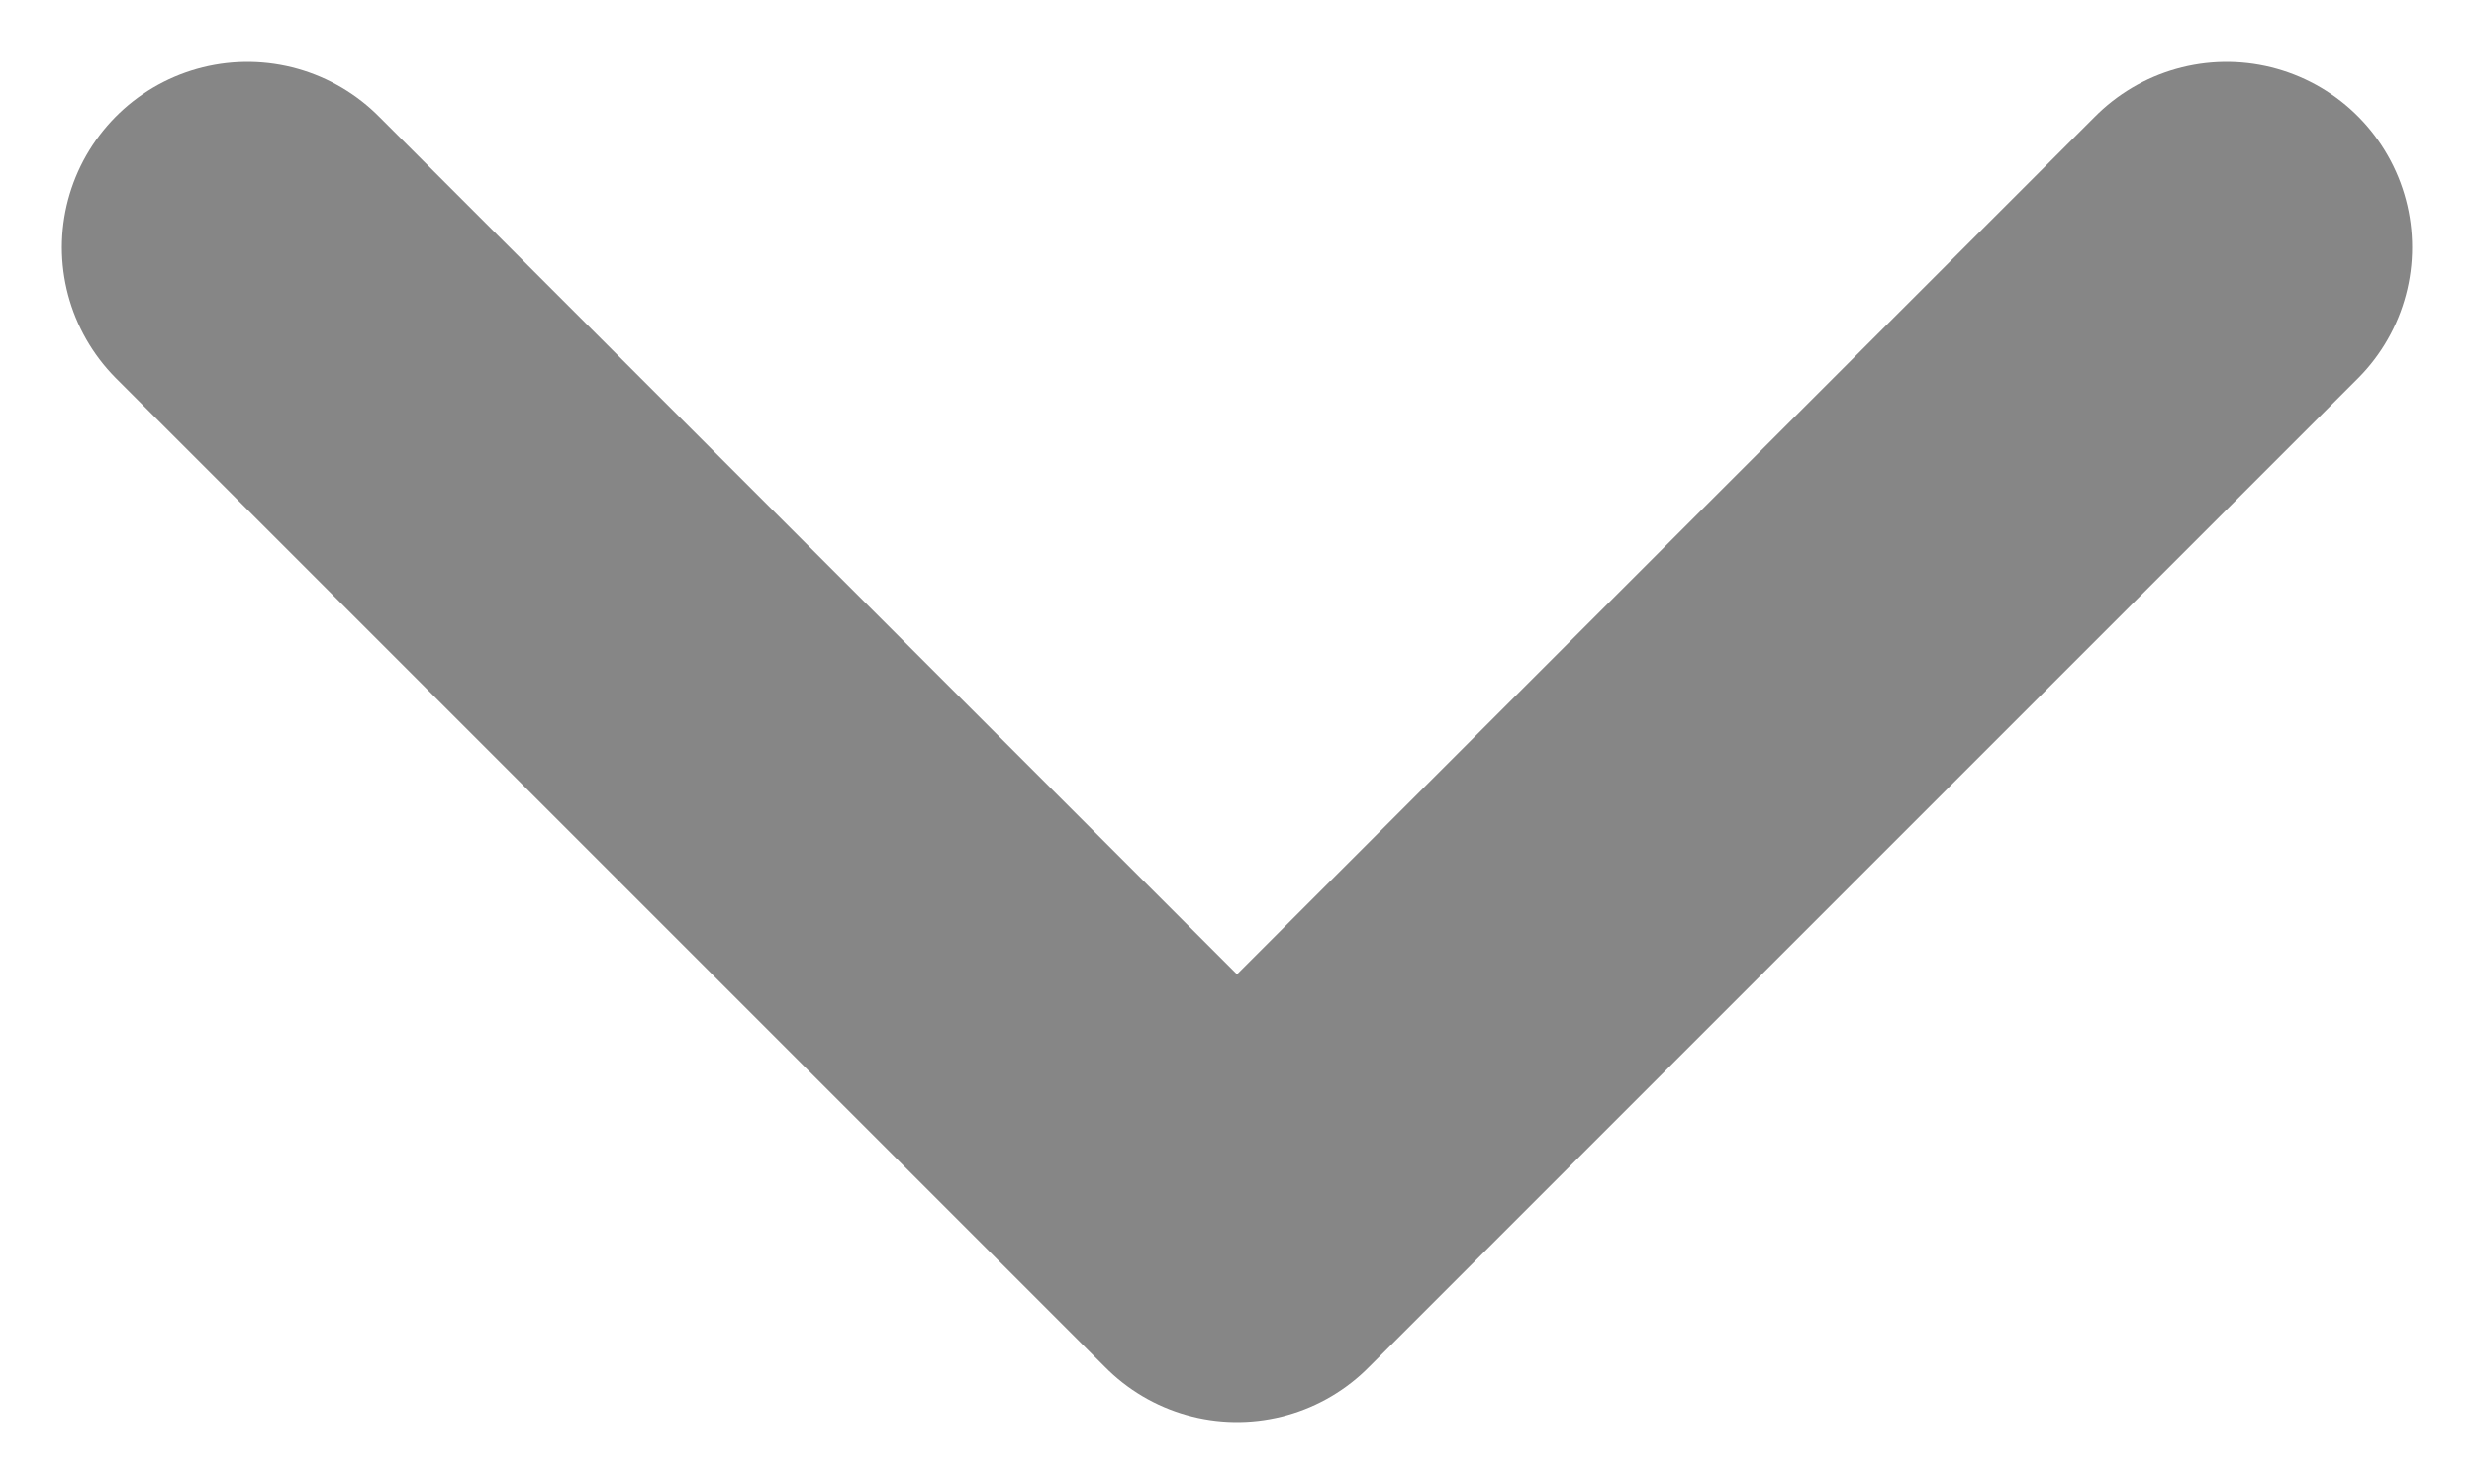 <svg width="10" height="6" viewBox="0 0 10 6" fill="none" xmlns="http://www.w3.org/2000/svg">
<path d="M1 1L5 5L9 1" stroke="#868686" stroke-width="1.5" stroke-linecap="round" stroke-linejoin="round"/>
</svg>
